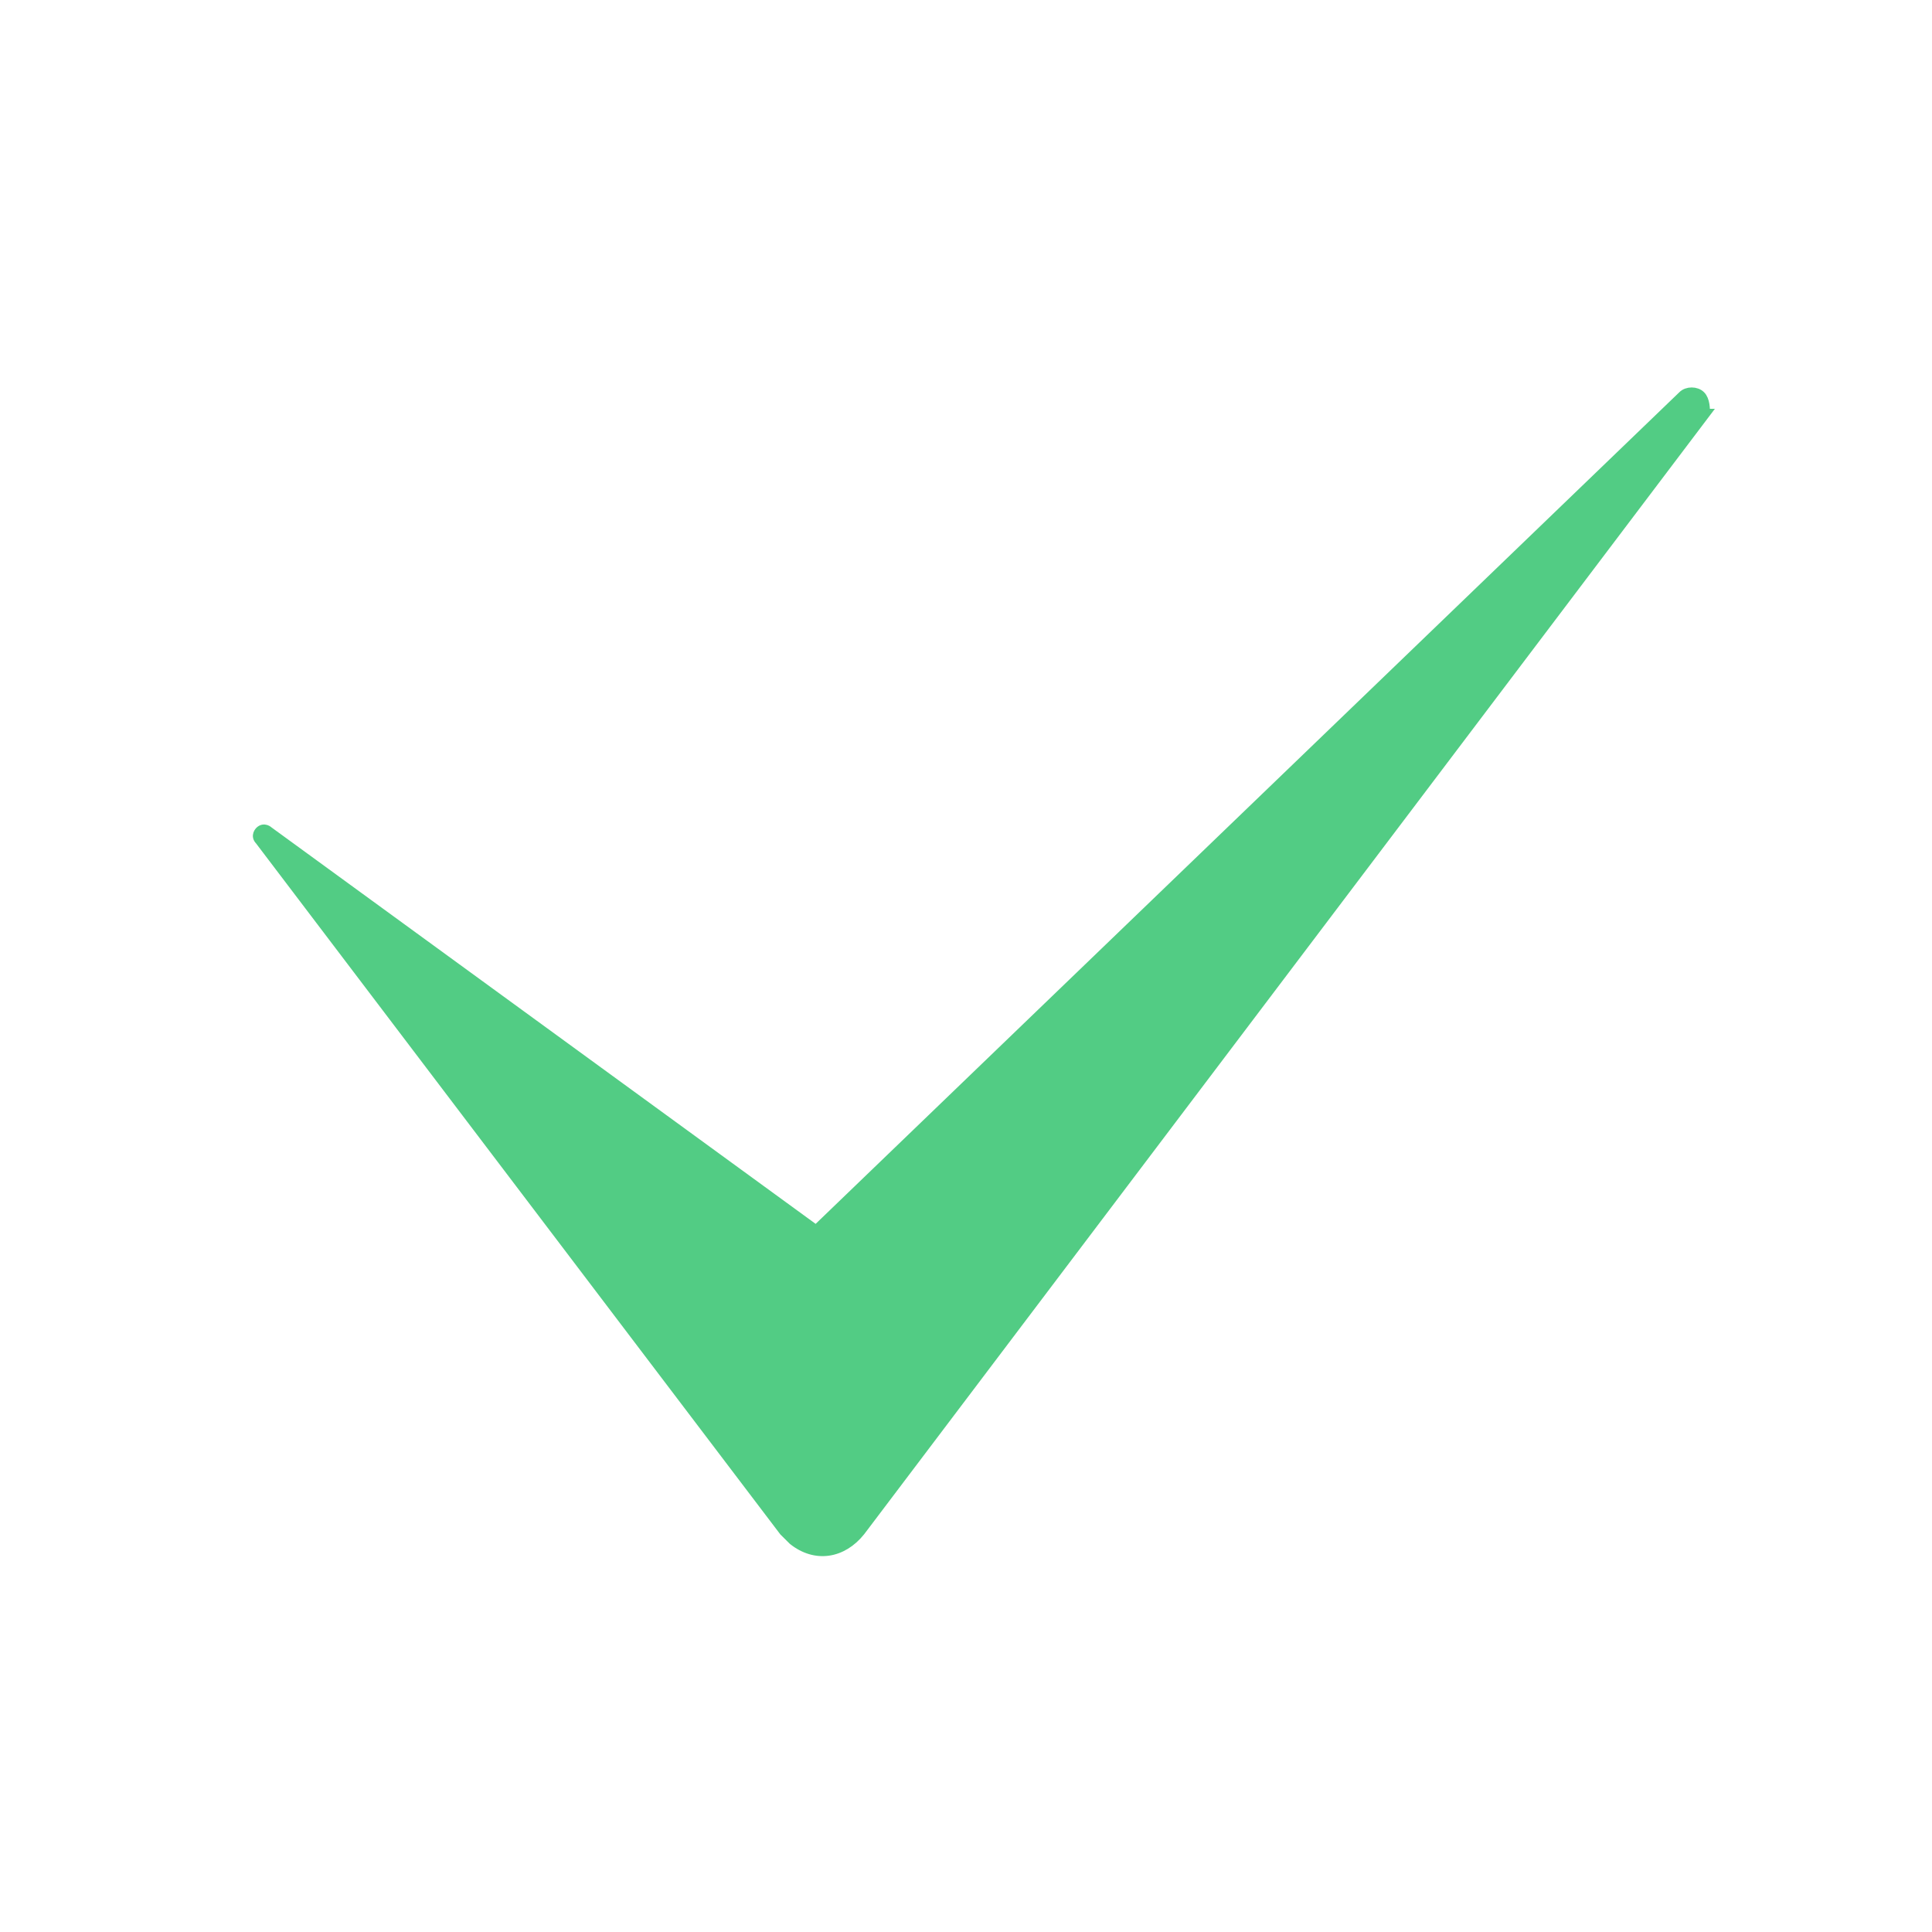 <svg xmlns="http://www.w3.org/2000/svg" viewBox="0 0 100 100" fill-rule="evenodd"><g><path d="M88.26 21.41 44.533 79.256c-.928 1.163-2.322 1.394-3.485.466-.234-.231-.234-.231-.469-.466L13.442 43.49c-.232-.231 0-.462 0-.462.231-.231.463 0 .463 0L42.24 63.673 87.098 20.48c.231-.234.697-.234.928 0 .233.23.233.696.233.93Z" stroke-width="0.5" stroke="#52cc84" fill="#52cc84"></path></g></svg>
